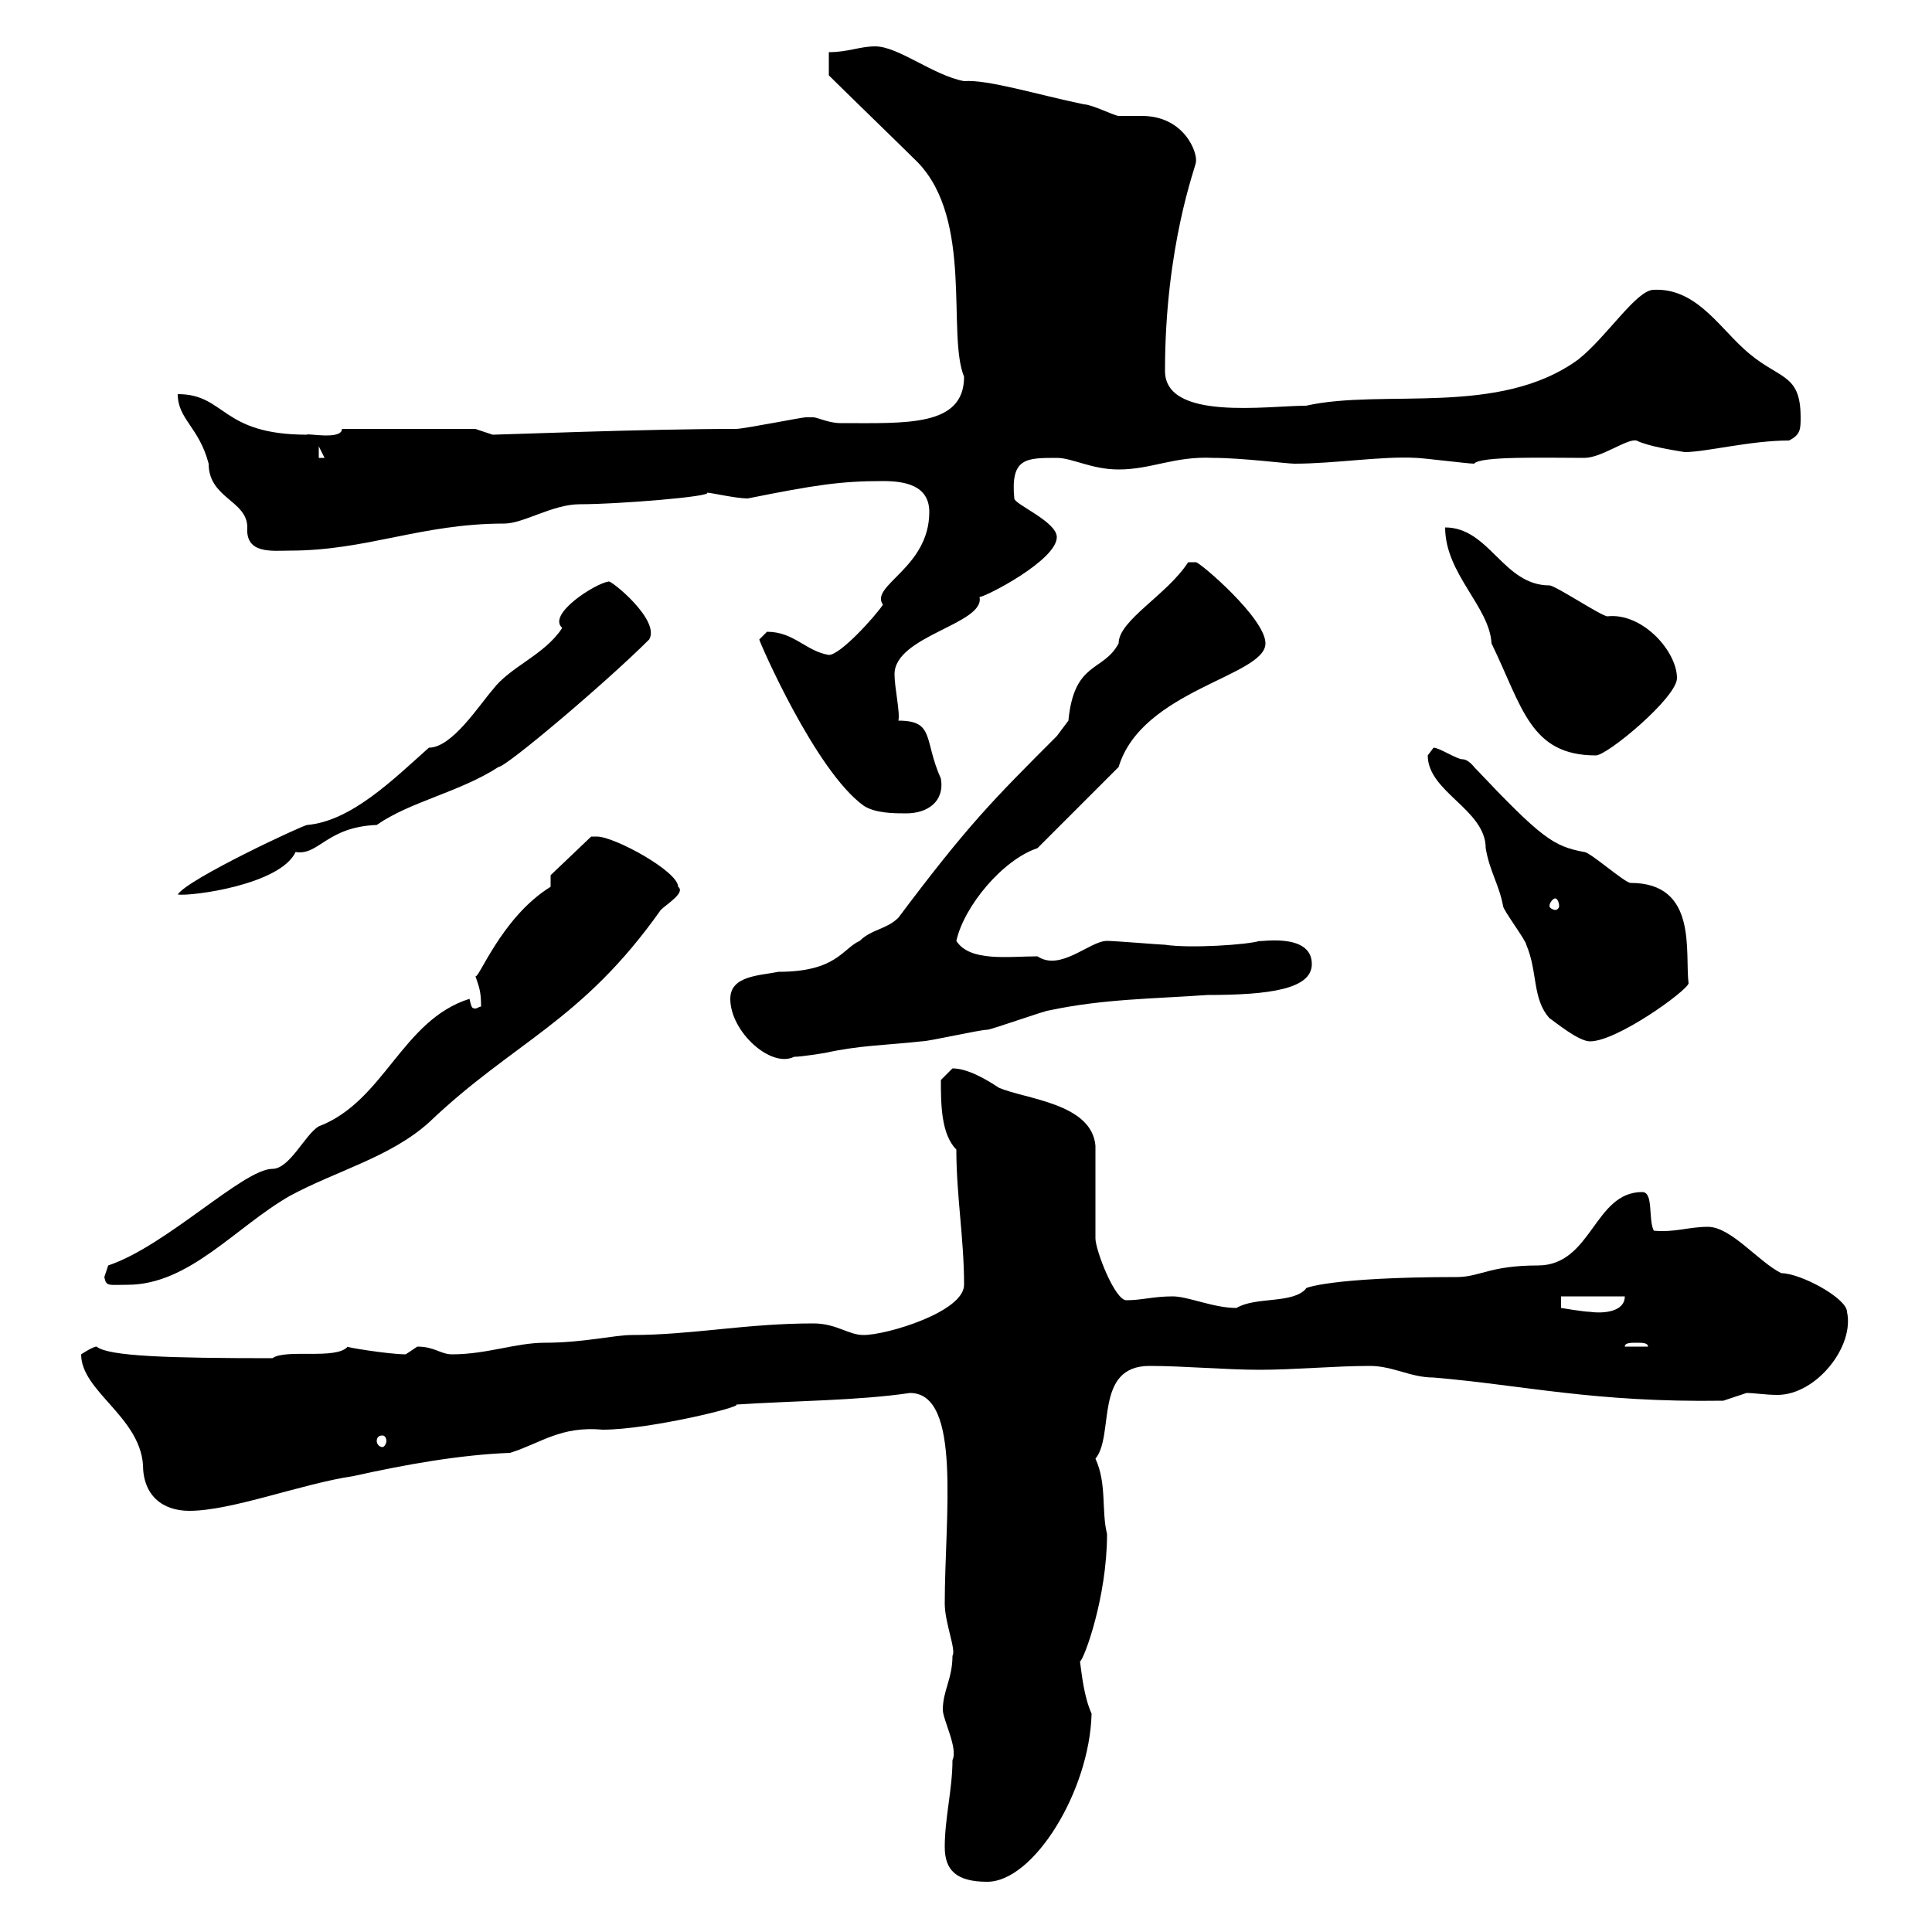 <svg xmlns="http://www.w3.org/2000/svg" xmlns:xlink="http://www.w3.org/1999/xlink" width="300" height="300"><path d="M146.70 286.80C146.70 290.40 148.50 292.20 153.30 292.20C160.50 292.20 169.20 278.10 169.50 266.10C168.30 263.40 168 260.10 167.70 258C168.30 257.70 171.90 248.10 171.90 238.20C171 234.60 171.90 230.40 170.10 226.50C173.10 222.90 169.80 212.10 178.50 212.10C183.90 212.10 190.20 212.70 195.60 212.70C201 212.70 207.30 212.10 212.70 212.10C216.30 212.10 219 213.90 222.60 213.90C236.70 215.10 247.50 217.80 267.60 217.50C267.60 217.50 271.20 216.30 271.20 216.30C272.40 216.30 274.20 216.60 276 216.60C282 216.60 288 209.10 286.80 203.70C286.80 201.60 279.60 197.70 276.60 197.70C273 195.90 268.80 190.50 265.20 190.50C262.20 190.50 260.10 191.40 256.80 191.10C255.90 189.30 256.80 185.10 255 185.10C247.50 185.10 247.20 196.50 238.80 196.50C231.30 196.50 229.80 198.30 226.20 198.30C206.40 198.30 202.20 200.10 202.80 200.10C200.70 202.50 195 201.30 192 203.10C188.40 203.10 184.50 201.30 182.10 201.30C179.10 201.30 177.30 201.90 174.90 201.90C173.10 201.90 170.10 194.10 170.10 192.30C170.10 190.50 170.10 179.70 170.10 177.90C169.50 171.30 159.30 170.70 155.10 168.90C153.30 167.70 150.30 165.90 147.90 165.90C147.90 165.90 146.10 167.70 146.10 167.70C146.10 171.30 146.10 176.10 148.50 178.50C148.50 185.70 149.70 192.30 149.70 199.50C149.70 203.70 137.70 207.30 134.10 207.30C131.70 207.30 129.90 205.50 126.30 205.50C115.80 205.50 107.40 207.30 98.10 207.30C95.40 207.30 90.60 208.50 84.60 208.50C80.10 208.50 75.60 210.30 70.20 210.30C68.40 210.30 67.50 209.10 64.80 209.10C64.80 209.10 63 210.30 63 210.30C60.30 210.30 53.10 209.10 54 209.10C52.20 211.20 44.40 209.40 42.30 210.90C26.10 210.90 16.80 210.60 15 209.10C14.40 209.10 12.60 210.30 12.60 210.30C12.60 216 21.60 219.90 22.20 227.40C22.20 232.20 25.20 234.60 29.40 234.60C36 234.60 46.80 230.40 54.90 229.20C63 227.40 71.40 225.90 79.20 225.60C84 224.10 87 221.40 93.60 222C100.80 222 115.50 218.40 114.30 218.10C123.30 217.50 133.20 217.50 141.30 216.30C149.40 216.30 146.70 235.50 146.70 249C146.70 252 148.50 256.20 147.90 257.10C147.90 260.70 146.40 262.50 146.40 265.50C146.40 267 148.80 271.50 147.90 273.30C147.90 277.80 146.70 282.30 146.70 286.80ZM59.40 222.90C59.70 222.90 60 223.20 60 223.80C60 224.10 59.70 224.70 59.40 224.70C58.80 224.70 58.50 224.10 58.50 223.80C58.50 223.20 58.80 222.90 59.40 222.90ZM254.10 208.50C255 208.50 255.90 208.50 255.90 209.10L252.30 209.10C252.30 208.50 253.20 208.50 254.10 208.50ZM242.40 201.30L252.30 201.30C252.30 203.70 249 204 246.90 203.70C246 203.70 242.40 203.10 242.40 203.10ZM16.20 198.30C16.50 199.80 16.80 199.50 19.80 199.50C29.40 199.50 36.60 190.50 45 185.70C52.20 181.80 60.60 179.70 66.60 174.30C79.80 161.70 90.30 158.70 102.60 141.30C103.50 140.40 106.50 138.60 105.30 137.70C105.30 135.30 95.40 129.90 92.70 129.90C92.70 129.90 91.80 129.90 91.80 129.90L85.50 135.90L85.50 137.70C77.70 142.50 74.10 152.70 73.80 151.50C74.40 153.30 74.70 153.90 74.70 156.30C74.40 156.30 74.10 156.60 73.80 156.60C73.20 156.60 73.20 156.30 72.90 155.10C62.40 158.40 59.70 171 49.50 174.90C47.40 176.10 45 181.50 42.30 181.50C37.80 181.50 25.80 193.50 16.80 196.50C16.80 196.50 16.20 198.30 16.20 198.30ZM113.40 155.10C113.40 160.20 119.70 165.90 123.30 164.10C124.50 164.10 128.10 163.50 128.10 163.50C133.50 162.30 137.70 162.30 143.10 161.70C144.30 161.70 152.10 159.90 153.30 159.90C153.90 159.90 162.30 156.90 162.90 156.90C171.30 155.10 179.10 155.10 187.50 154.50C197.10 154.50 203.70 153.60 203.70 149.70C203.70 144.60 195 146.40 195.60 146.10C193.80 146.70 184.80 147.30 180.90 146.70C180.30 146.70 173.10 146.10 171.90 146.10C169.20 146.10 164.70 150.90 161.10 148.50C156.60 148.50 150.60 149.40 148.50 146.10C149.70 140.70 155.70 133.50 161.10 131.70L173.70 119.10C177.30 107.10 196.50 105 196.50 99.90C196.50 96 186.30 87.30 185.70 87.30C185.70 87.30 184.50 87.30 184.50 87.30C181.20 92.40 173.70 96.30 173.70 99.90C171.30 104.40 166.80 102.60 165.90 111.90C165.90 111.90 164.10 114.30 164.10 114.30C154.20 124.20 150.30 128.10 139.50 142.50C137.70 144.30 135.30 144.30 133.50 146.10C130.80 147.30 129.90 150.90 120.90 150.90C117.90 151.50 113.40 151.50 113.40 155.10ZM221.70 117.30C221.70 123 230.70 125.70 230.70 131.70C231.30 135.30 232.80 137.40 233.40 140.70C233.40 141.30 237 146.10 237 146.70C238.80 150.90 237.90 155.10 240.60 158.10C241.50 158.70 245.10 161.70 246.90 161.70C251.10 161.70 261.90 153.90 262.20 152.70C261.60 147.90 263.70 137.10 253.20 137.10C252.30 137.10 246.90 132.30 246 132.30C241.20 131.40 239.40 130.20 228.90 119.10C228.90 119.10 228 117.90 227.10 117.90C226.20 117.90 223.50 116.10 222.60 116.10C222.60 116.10 221.70 117.30 221.70 117.30ZM241.50 139.50C241.80 139.50 242.10 140.10 242.10 140.70C242.10 141 241.80 141.30 241.50 141.30C241.20 141.30 240.60 141 240.60 140.70C240.60 140.10 241.20 139.50 241.50 139.50ZM94.50 90.30C92.40 90.60 84.90 95.40 87.30 97.50C84.60 101.70 79.20 103.50 76.50 107.10C74.40 109.50 70.20 116.10 66.60 116.10C61.20 120.90 54.60 127.50 47.70 128.10C47.10 128.10 29.10 136.50 27.60 138.90C29.70 139.20 43.50 137.40 45.90 132.30C49.50 132.90 50.70 128.40 58.50 128.10C63.60 124.50 71.40 123 77.40 119.10C78.60 119.10 94.20 105.90 100.80 99.30C102.60 96.30 94.80 90 94.50 90.30ZM117.90 99.30C117.90 99.60 126.60 119.70 134.10 125.10C135.90 126.30 138.90 126.30 140.70 126.30C144 126.30 146.70 124.50 146.10 120.90C143.40 114.90 145.20 111.90 139.50 111.90C139.80 110.70 138.90 106.80 138.90 104.70C138.90 98.70 153 96.90 152.10 92.70C153 92.70 164.10 87 164.10 83.40C164.10 81 157.50 78.30 157.50 77.40C156.90 71.10 159.30 71.10 164.10 71.10C166.50 71.10 169.50 72.90 173.70 72.90C178.80 72.90 182.40 70.80 188.40 71.10C192.90 71.10 199.80 72 201 72C207.30 72 214.50 70.80 219.90 71.10C220.80 71.10 228 72 228.90 72C229.80 70.80 240 71.10 246 71.10C248.70 71.10 252.60 68.10 254.10 68.40C255.90 69.30 259.80 69.90 261.60 70.20C264.90 70.20 271.80 68.40 277.80 68.40C279.60 67.50 279.60 66.60 279.60 64.80C279.60 57.60 276 59.10 270.60 54C266.70 50.40 263.10 44.70 256.80 45C254.10 45 249.60 52.20 245.10 55.80C232.80 64.80 214.80 60.30 202.80 63C196.80 63 180.90 65.40 180.90 57.60C180.90 38.10 185.70 25.80 185.70 25.20C186 23.70 183.90 18 177.30 18C176.40 18 174.90 18 173.70 18C173.10 18 169.50 16.20 168.30 16.20C161.10 14.70 153.30 12.30 149.70 12.60C144.90 11.70 139.50 7.20 135.90 7.20C133.50 7.20 131.70 8.10 128.70 8.10L128.70 11.70C130.50 13.50 140.70 23.40 142.50 25.20C151.20 34.20 147 51.90 149.70 58.50C149.70 66.30 140.70 65.70 130.50 65.70C128.70 65.70 126.90 64.80 126.30 64.80C125.10 64.80 125.10 64.80 125.10 64.80C124.50 64.80 115.50 66.60 114.30 66.60C100.20 66.60 77.70 67.50 76.50 67.50C76.50 67.50 73.80 66.60 73.80 66.60L53.10 66.60C53.10 68.40 47.40 67.20 47.70 67.50C34.20 67.50 35.10 61.20 27.60 61.20C27.60 65.10 30.90 66.30 32.40 72C32.40 77.40 38.40 77.70 38.40 81.90C38.10 86.10 42.30 85.50 45 85.50C57 85.50 65.40 81.30 78.30 81.30C81.30 81.30 85.80 78.30 90 78.30C96 78.30 110.70 77.10 109.80 76.50C110.40 76.50 114.30 77.40 116.10 77.40C126.60 75.30 130.50 74.70 137.10 74.70C140.40 74.70 144.30 75.30 144.30 79.50C144.30 88.20 135 90.90 137.10 93.90C135.90 95.70 130.50 101.70 128.70 101.70C125.10 101.10 123.30 98.10 119.10 98.10C119.10 98.10 117.90 99.30 117.90 99.30ZM224.40 81.90C224.40 89.10 231.30 94.20 231.60 99.90C236.40 109.80 237.60 117.30 247.80 117.30C249.60 117.30 260.40 108.30 260.40 105.30C260.40 101.10 255 95.10 249.60 95.70C248.70 95.70 241.50 90.90 240.60 90.90C233.40 90.90 231.30 81.90 224.40 81.90ZM49.50 69.30L50.40 71.10L49.50 71.10Z"/></svg>